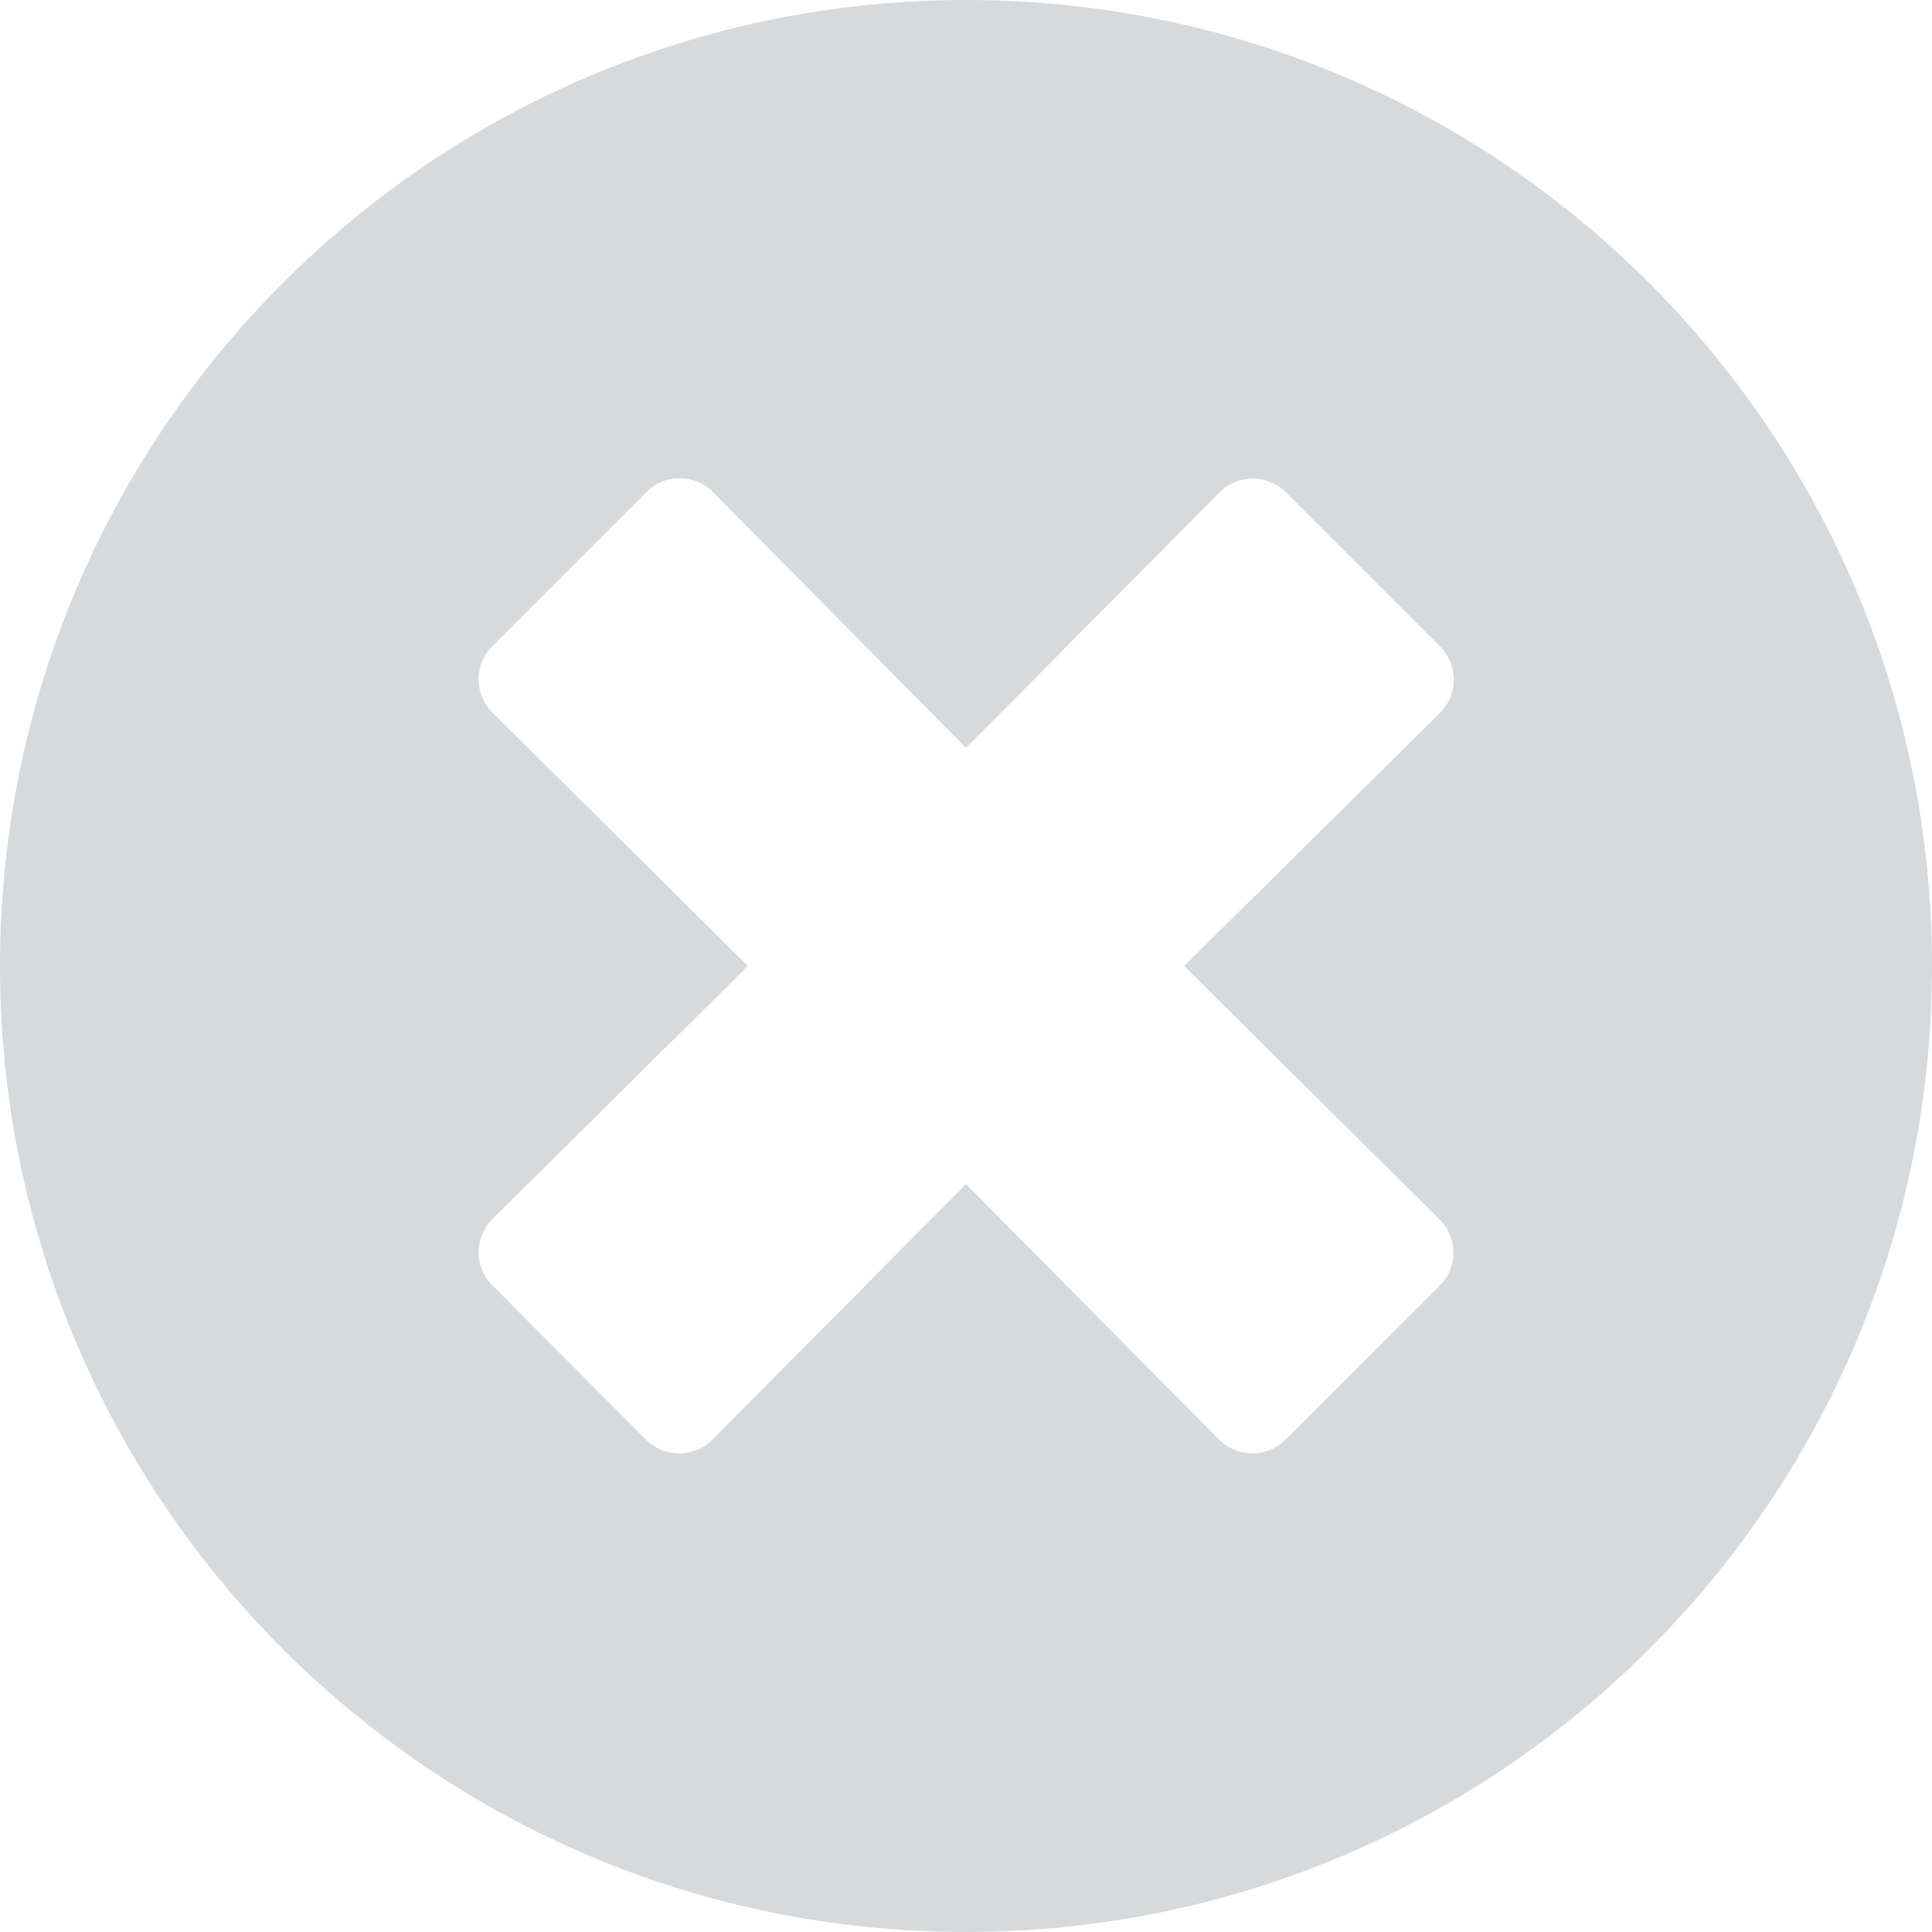 <svg width="30" height="30" viewBox="0 0 30 30" fill="none" xmlns="http://www.w3.org/2000/svg">
<path d="M15 0C6.714 0 0 6.714 0 15C0 23.286 6.714 30 15 30C23.286 30 30 23.286 30 15C30 6.714 23.286 0 15 0ZM22.355 18.938C22.639 19.222 22.639 19.681 22.355 19.966L19.96 22.355C19.675 22.639 19.216 22.639 18.931 22.355L15 18.387L11.062 22.355C10.778 22.639 10.319 22.639 10.034 22.355L7.645 19.96C7.361 19.675 7.361 19.216 7.645 18.931L11.613 15L7.645 11.062C7.361 10.778 7.361 10.319 7.645 10.034L10.04 7.639C10.325 7.355 10.784 7.355 11.069 7.639L15 11.613L18.938 7.645C19.222 7.361 19.681 7.361 19.966 7.645L22.361 10.04C22.645 10.325 22.645 10.784 22.361 11.069L18.387 15L22.355 18.938Z" fill="#D7DADC"/>
</svg>

